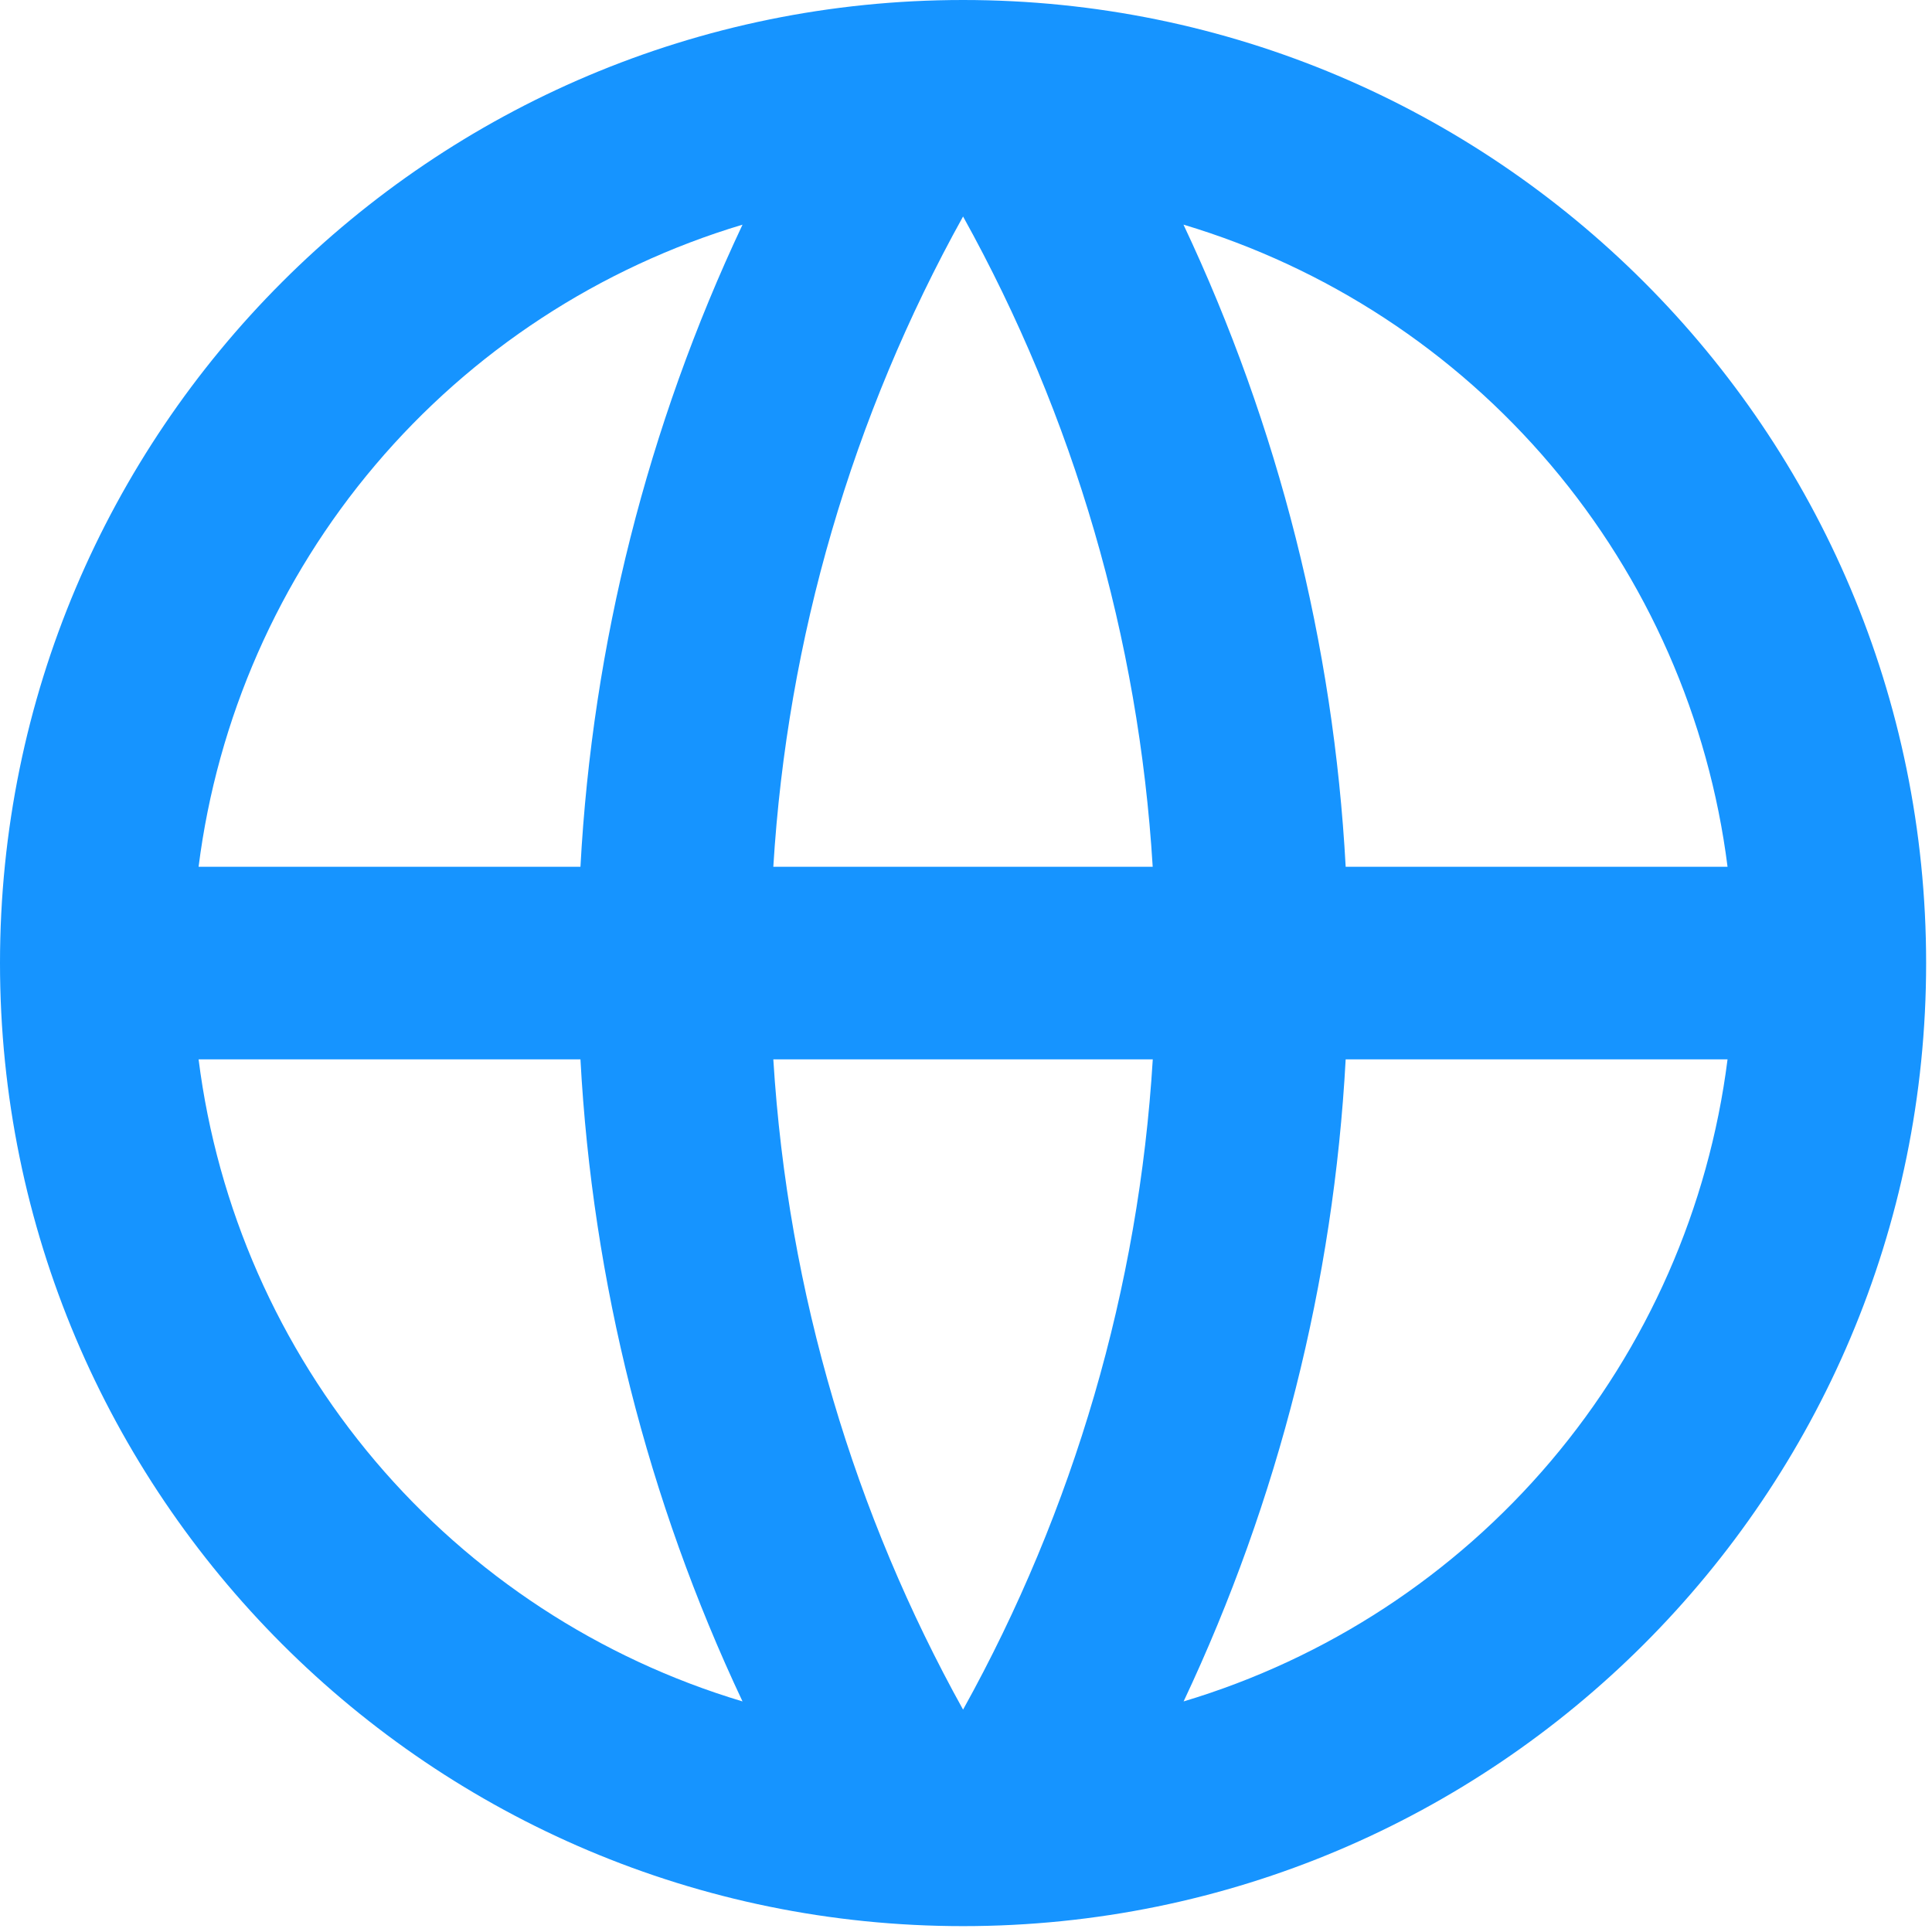 <svg width="52" height="52" viewBox="0 0 52 52" fill="none" xmlns="http://www.w3.org/2000/svg">
<path d="M25.921 51.842C11.605 51.842 0 40.237 0 25.921C0 11.605 11.605 0 25.921 0C40.237 0 51.842 11.605 51.842 25.921C51.842 40.237 40.237 51.842 25.921 51.842ZM19.985 45.794C17.428 40.37 15.946 34.501 15.623 28.513H5.345C5.85 32.502 7.502 36.258 10.101 39.326C12.7 42.393 16.134 44.641 19.985 45.794ZM20.814 28.513C21.206 34.835 23.012 40.773 25.921 46.015C28.908 40.635 30.653 34.655 31.027 28.513H20.814ZM46.497 28.513H36.219C35.895 34.501 34.414 40.37 31.857 45.794C35.708 44.641 39.142 42.393 41.741 39.326C44.34 36.258 45.992 32.502 46.497 28.513ZM5.345 23.329H15.623C15.946 17.34 17.428 11.472 19.985 6.047C16.134 7.201 12.7 9.448 10.101 12.516C7.502 15.584 5.85 19.34 5.345 23.329ZM20.817 23.329H31.025C30.651 17.187 28.907 11.207 25.921 5.827C22.933 11.207 21.189 17.187 20.814 23.329M31.854 6.047C34.412 11.472 35.895 17.34 36.219 23.329H46.497C45.992 19.34 44.34 15.584 41.741 12.516C39.142 9.448 35.708 7.201 31.857 6.047" fill="#1694FF"/>
</svg>
